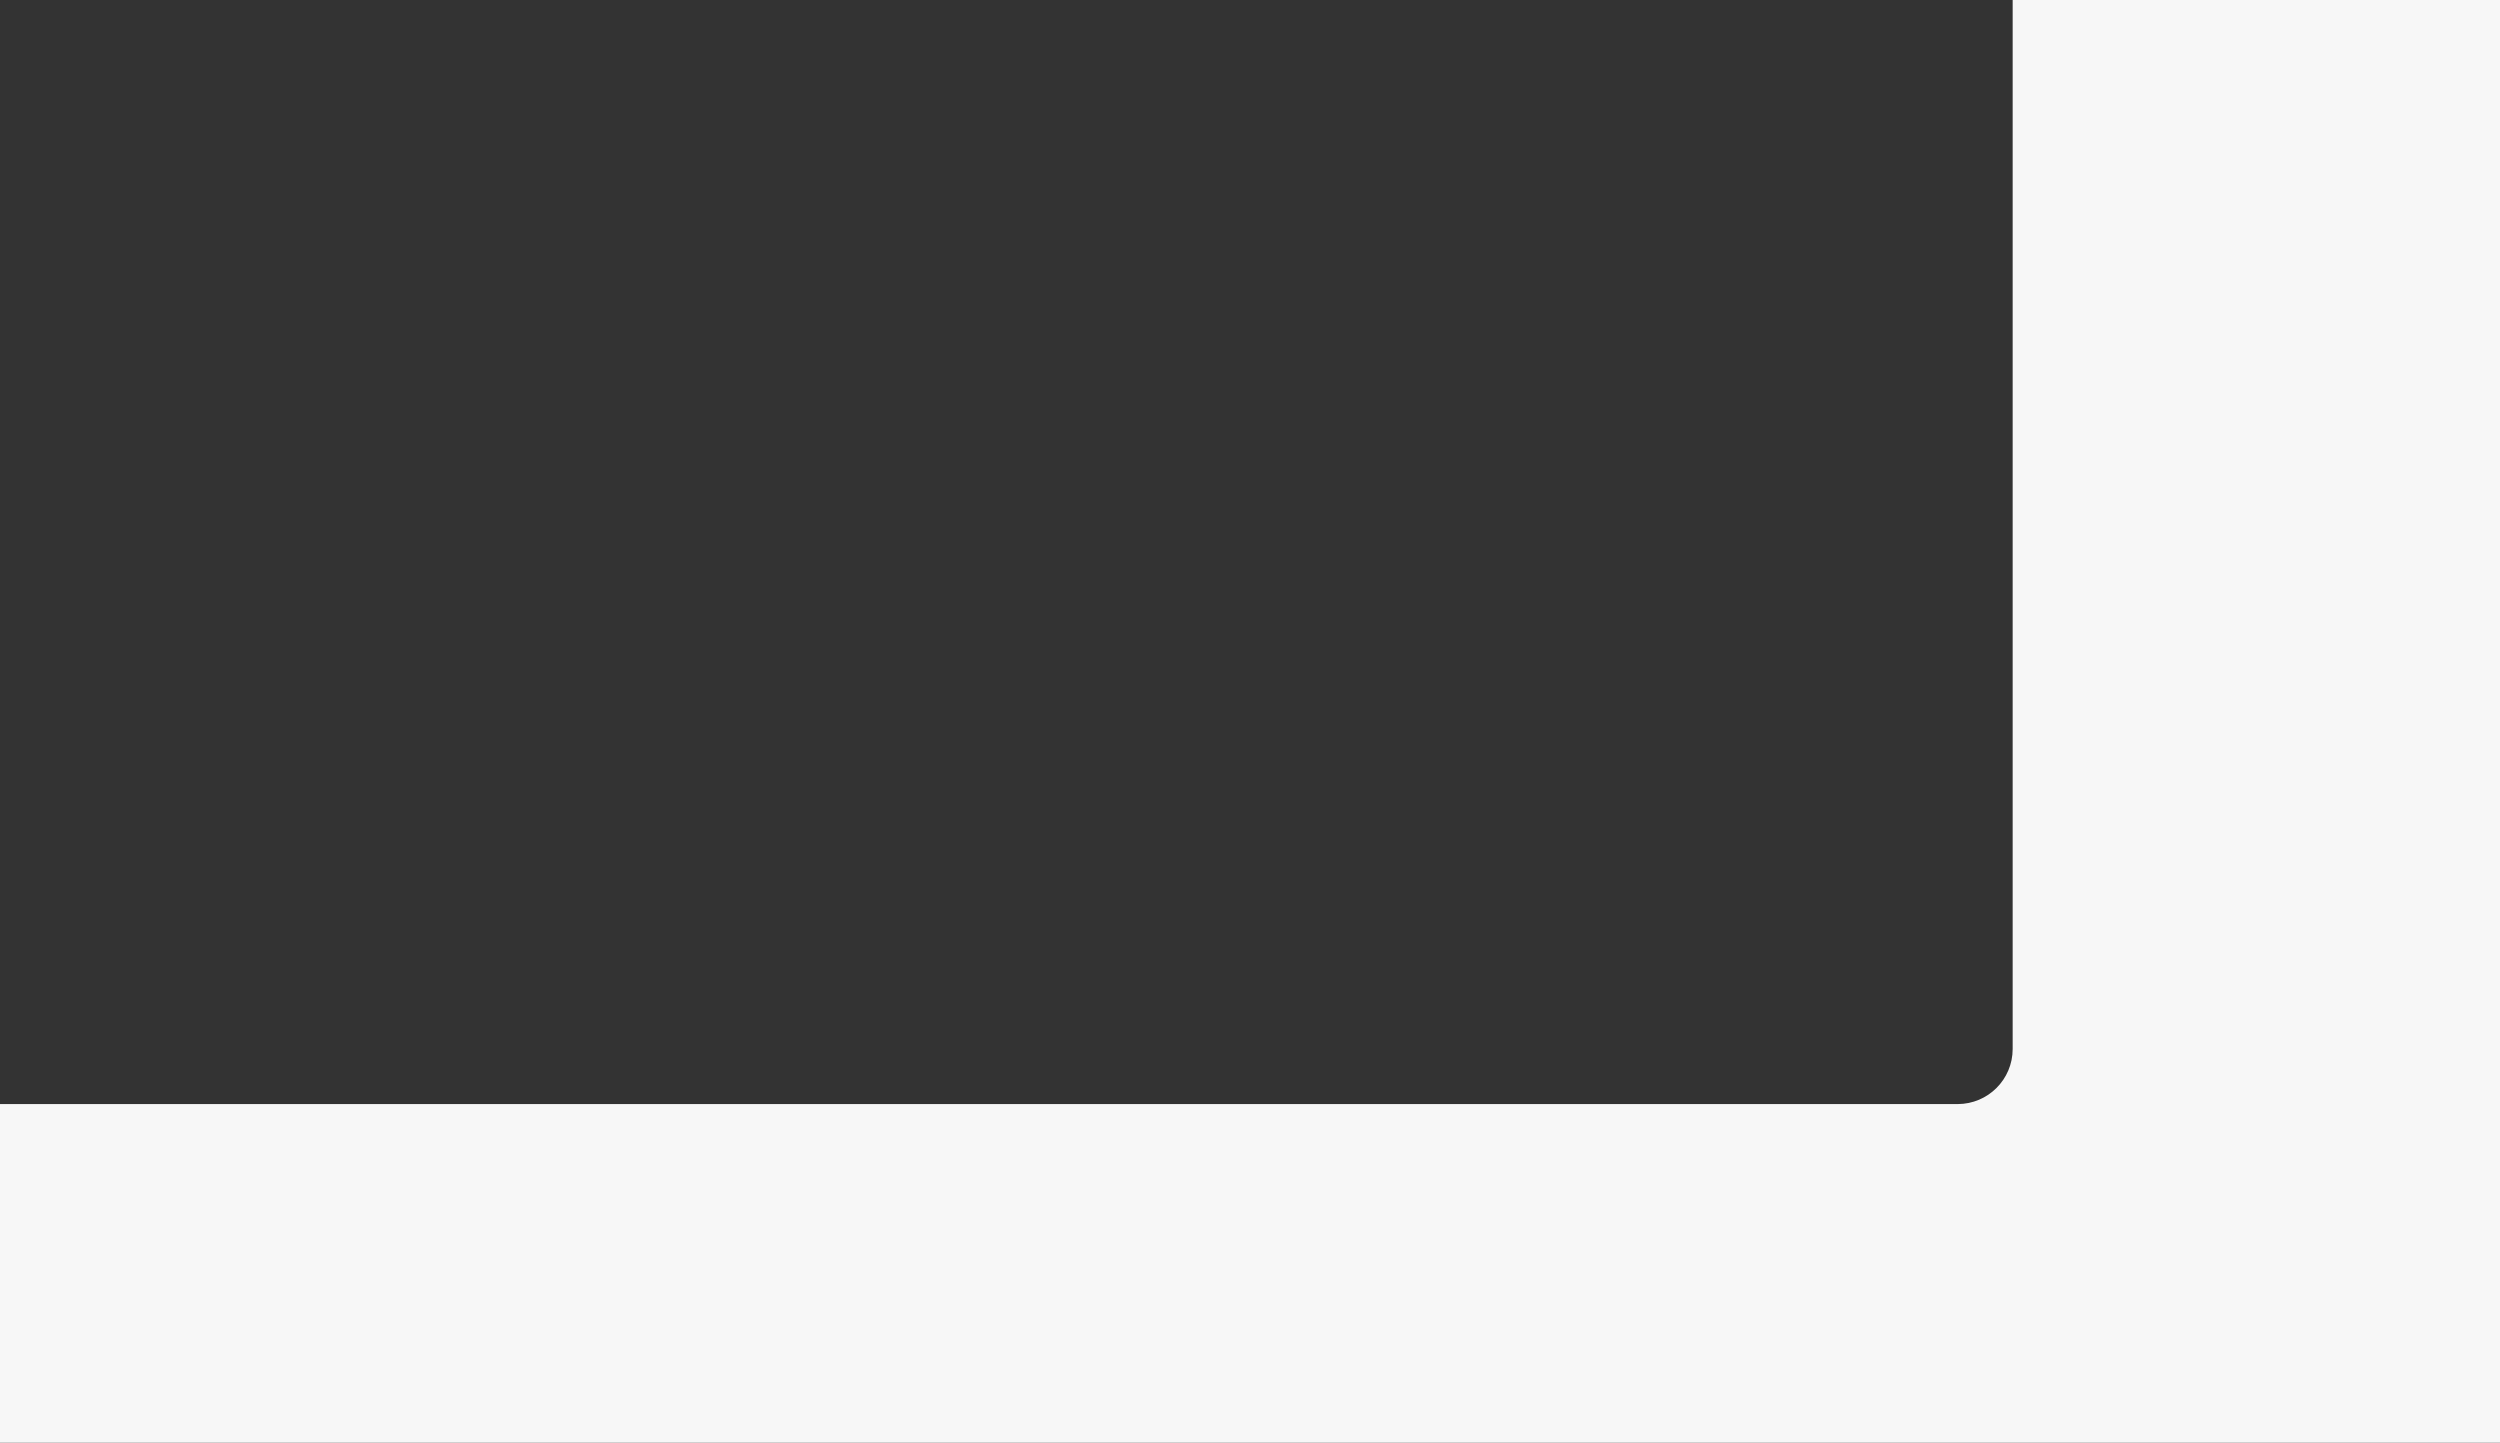<?xml version="1.0" encoding="UTF-8"?> <svg xmlns="http://www.w3.org/2000/svg" width="908" height="524" viewBox="0 0 908 524" fill="none"><rect x="0" y="0" width="908" height="524" fill="#333333" stroke="none"/> <path fill-rule="evenodd" clip-rule="evenodd" d="M0 401V524H908V0H731V381C731 392.046 722.046 401 711 401H0Z" fill="#F7F7F7"></path> </svg> 